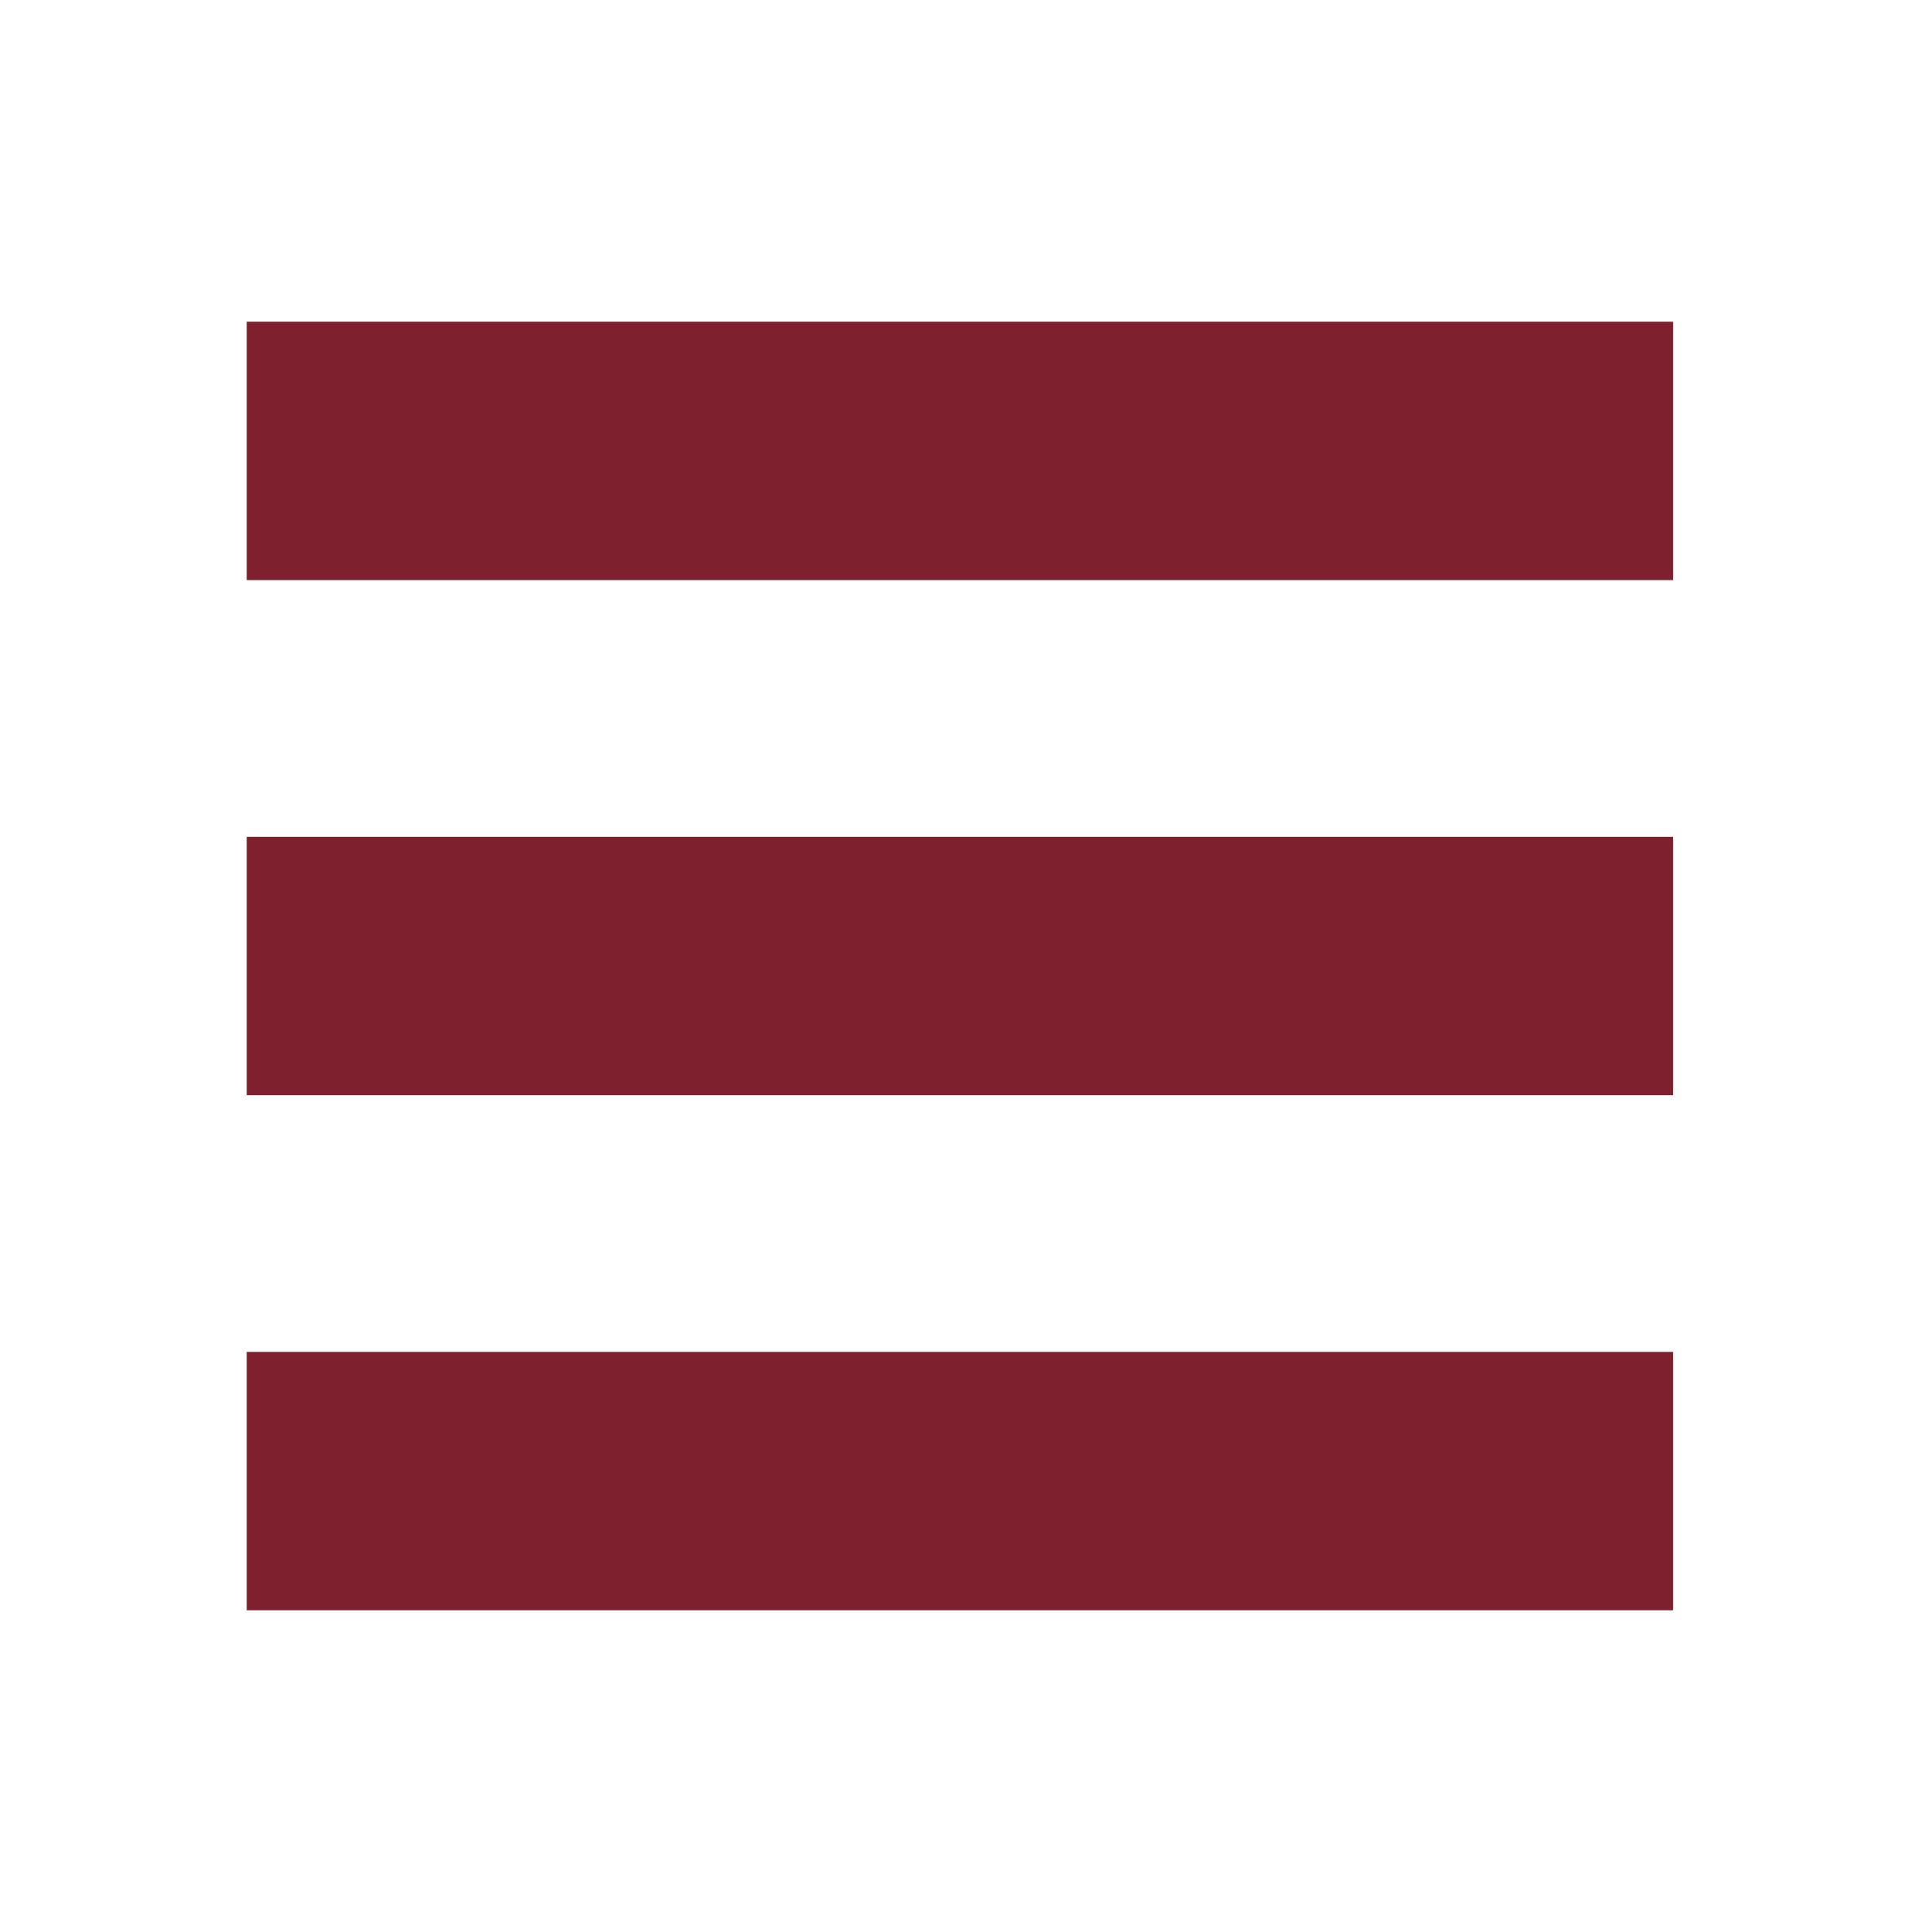 <?xml version="1.0" encoding="UTF-8"?><svg id="Layer_2" xmlns="http://www.w3.org/2000/svg" viewBox="0 0 34.77 34.77"><defs><style>.cls-1{fill:none;}.cls-2{fill:#7e202e;}</style></defs><g id="Layer_1-2"><rect class="cls-2" x="4.44" y="5.79" width="25.67" height="4.65"/><rect class="cls-2" x="4.44" y="15.06" width="25.67" height="4.65"/><rect class="cls-2" x="4.44" y="24.33" width="25.67" height="4.65"/><rect class="cls-1" width="34.77" height="34.77"/></g></svg>